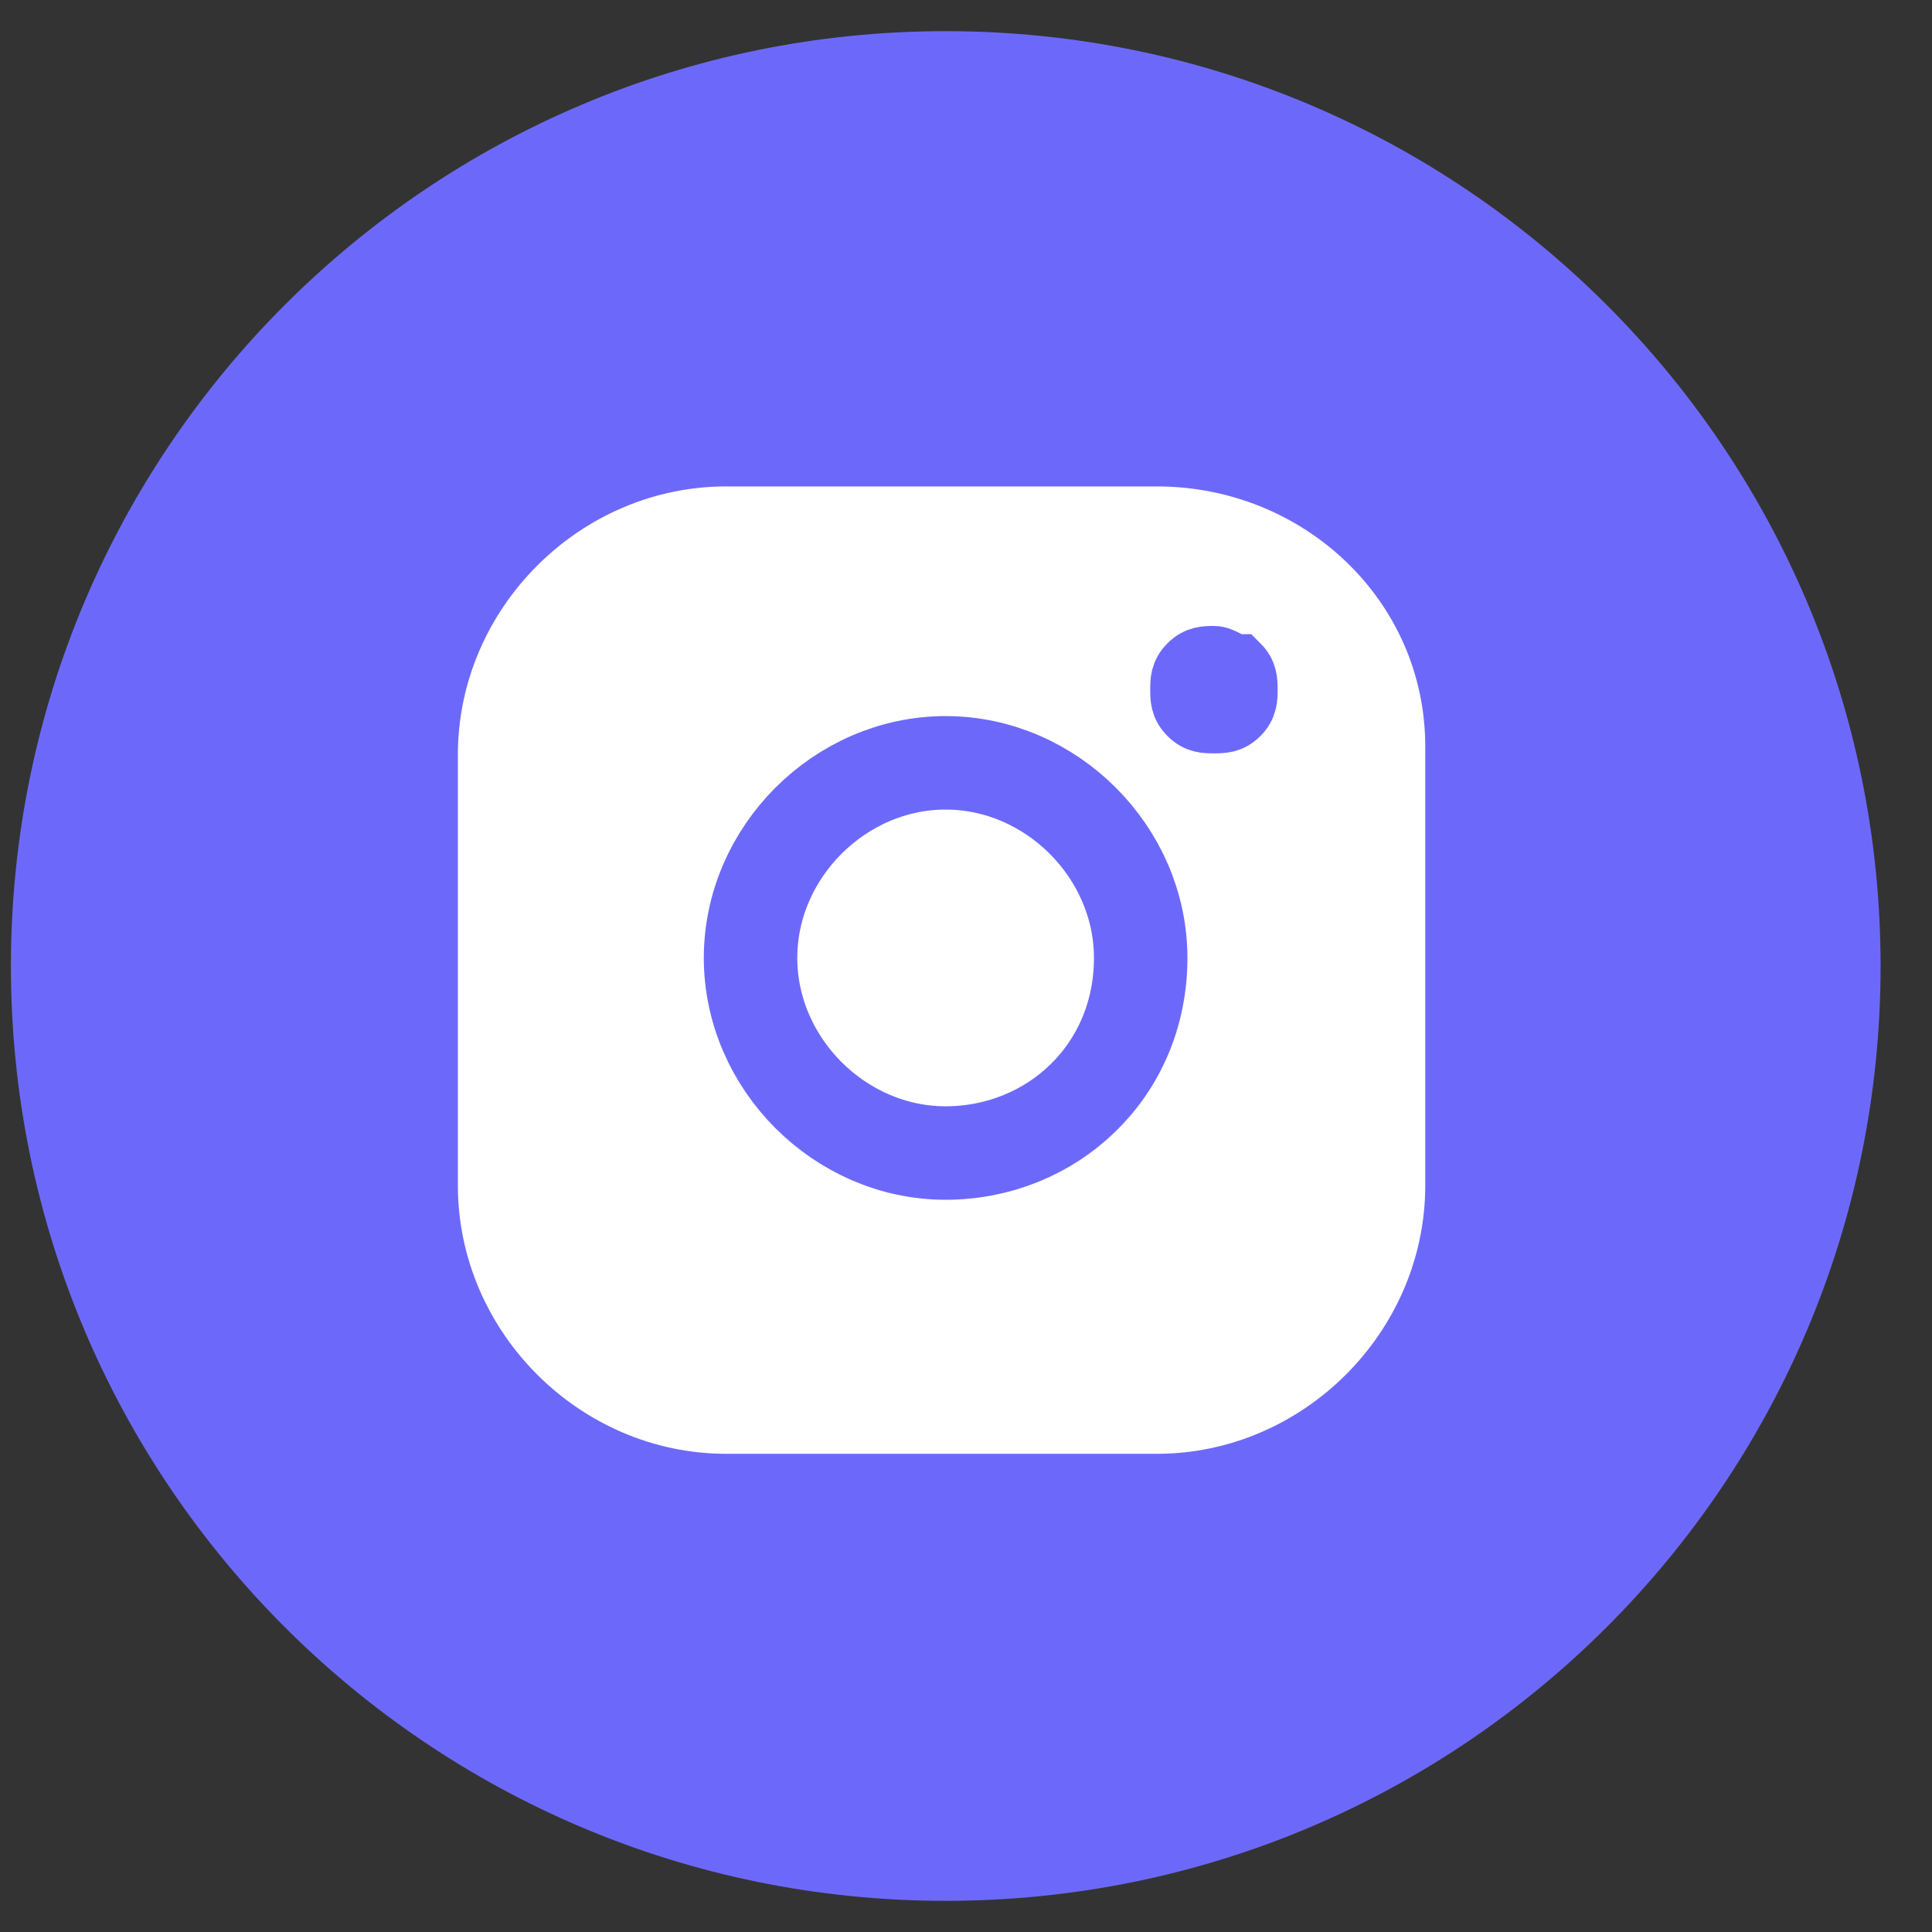 <svg width="31" height="31" viewBox="0 0 31 31" fill="none" xmlns="http://www.w3.org/2000/svg">
<rect x="0" y="0" width="31" height="31" fill="#333333" stroke="none"/>
<g id="Group">
<path id="Vector" d="M15.175 30.5C23.459 30.5 30.175 23.785 30.175 15.501C30.175 7.216 23.459 0.5 15.175 0.5C6.891 0.5 0.175 7.216 0.175 15.501C0.175 23.785 6.891 30.5 15.175 30.5Z" fill="#6C69FA"/>
<g id="Group_2">
<path id="Vector_2" d="M18.564 7.805H11.651C9.303 7.805 7.347 9.762 7.347 12.109V19.022C7.347 21.37 9.303 23.327 11.651 23.327H18.564C20.912 23.327 22.869 21.37 22.869 19.022V11.979C22.869 9.631 20.912 7.805 18.564 7.805Z" fill="white"/>
<path id="Vector_3" d="M15.173 18.501C13.477 18.501 12.043 17.066 12.043 15.37C12.043 13.675 13.477 12.24 15.173 12.24C16.869 12.24 18.303 13.675 18.303 15.37C18.303 17.196 16.869 18.501 15.173 18.501Z" fill="white" stroke="#6C69FA" stroke-width="1.5" stroke-miterlimit="10"/>
<path id="Vector_4" d="M19.478 10.544C19.348 10.544 19.217 10.544 19.087 10.675C18.956 10.805 18.956 10.935 18.956 11.066C18.956 11.196 18.956 11.327 19.087 11.457C19.217 11.588 19.348 11.588 19.478 11.588C19.609 11.588 19.739 11.588 19.87 11.457C20 11.327 20 11.196 20 11.066C20 10.935 20 10.805 19.87 10.675C19.739 10.675 19.609 10.544 19.478 10.544Z" fill="#6C69FA" stroke="#6C69FA" stroke-miterlimit="10"/>
</g>
</g>
</svg>
